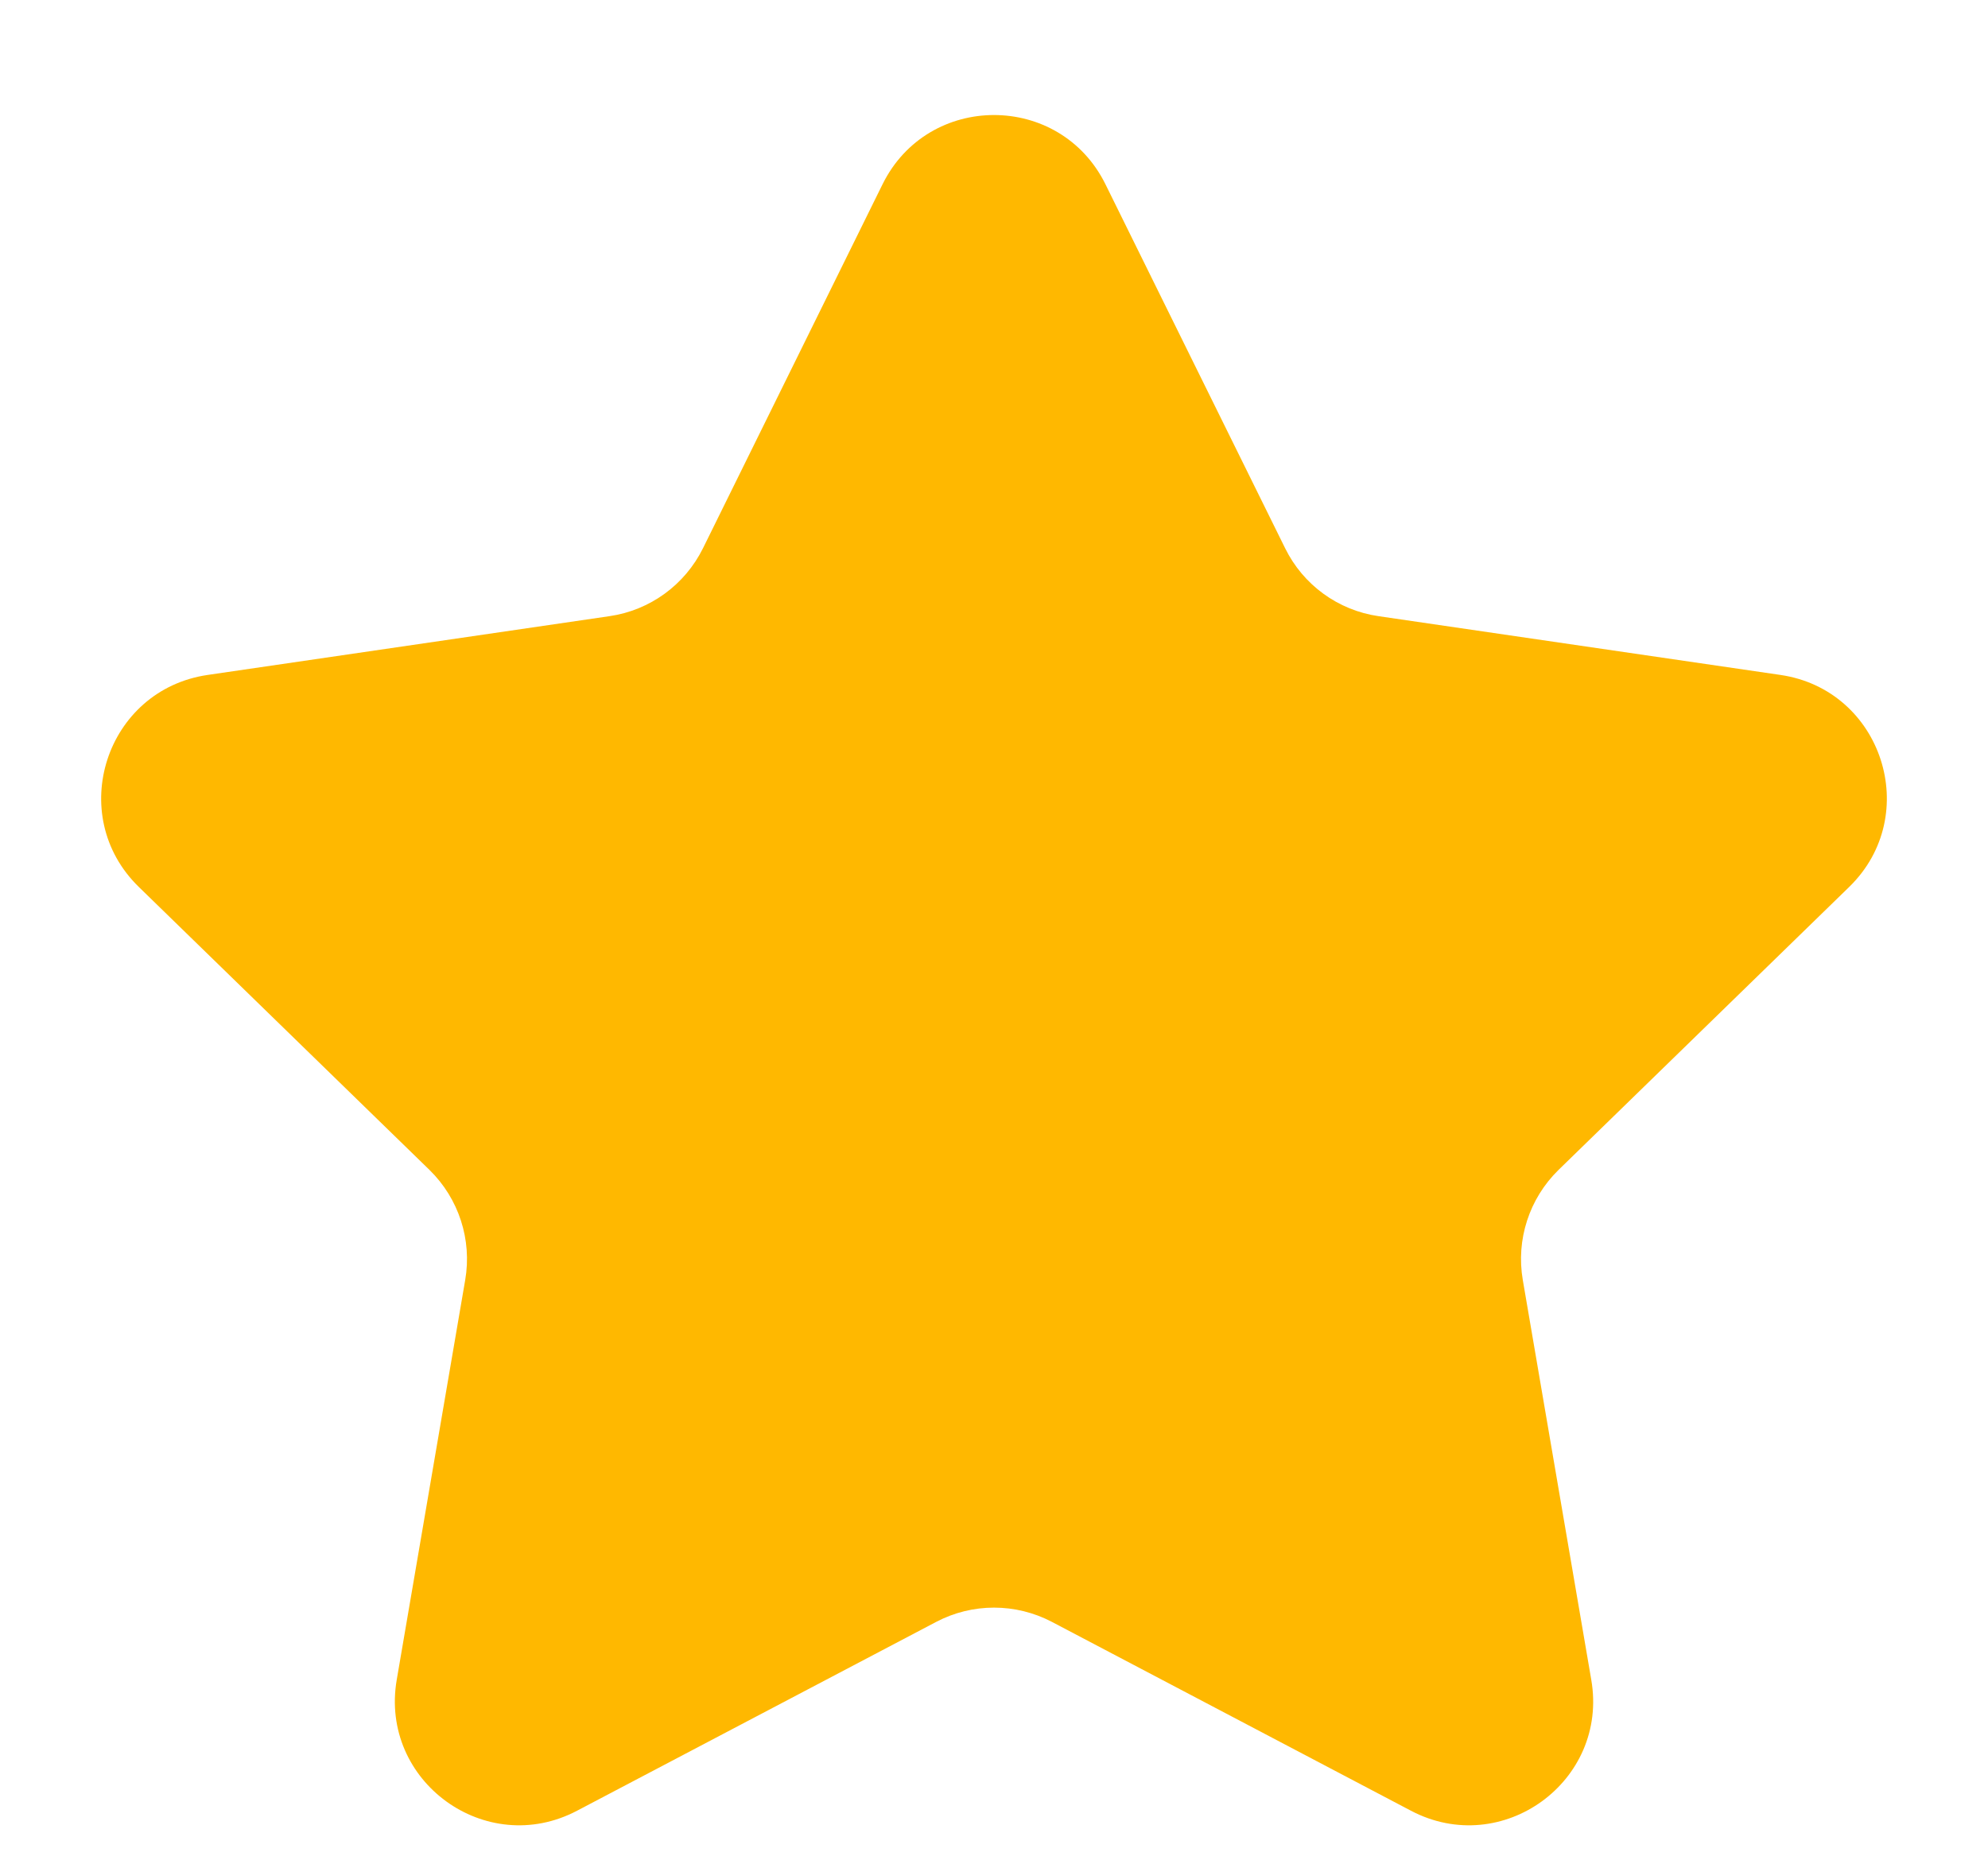 <svg width="16" height="15" viewBox="0 0 16 15" fill="none" xmlns="http://www.w3.org/2000/svg">
<path d="M7.103 1.483C7.47 0.74 8.53 0.74 8.897 1.483L10.343 4.412C10.488 4.707 10.769 4.912 11.095 4.959L14.33 5.432C15.149 5.552 15.476 6.56 14.883 7.138L12.543 9.416C12.308 9.646 12.2 9.977 12.256 10.302L12.807 13.519C12.948 14.336 12.09 14.959 11.356 14.573L8.466 13.053C8.174 12.9 7.826 12.9 7.535 13.053L4.644 14.573C3.91 14.959 3.053 14.336 3.193 13.519L3.744 10.302C3.8 9.977 3.692 9.646 3.457 9.416L1.117 7.138C0.524 6.56 0.851 5.552 1.671 5.432L4.905 4.959C5.231 4.912 5.512 4.707 5.658 4.412L7.103 1.483Z" fill="#FFB800"/>
</svg>
